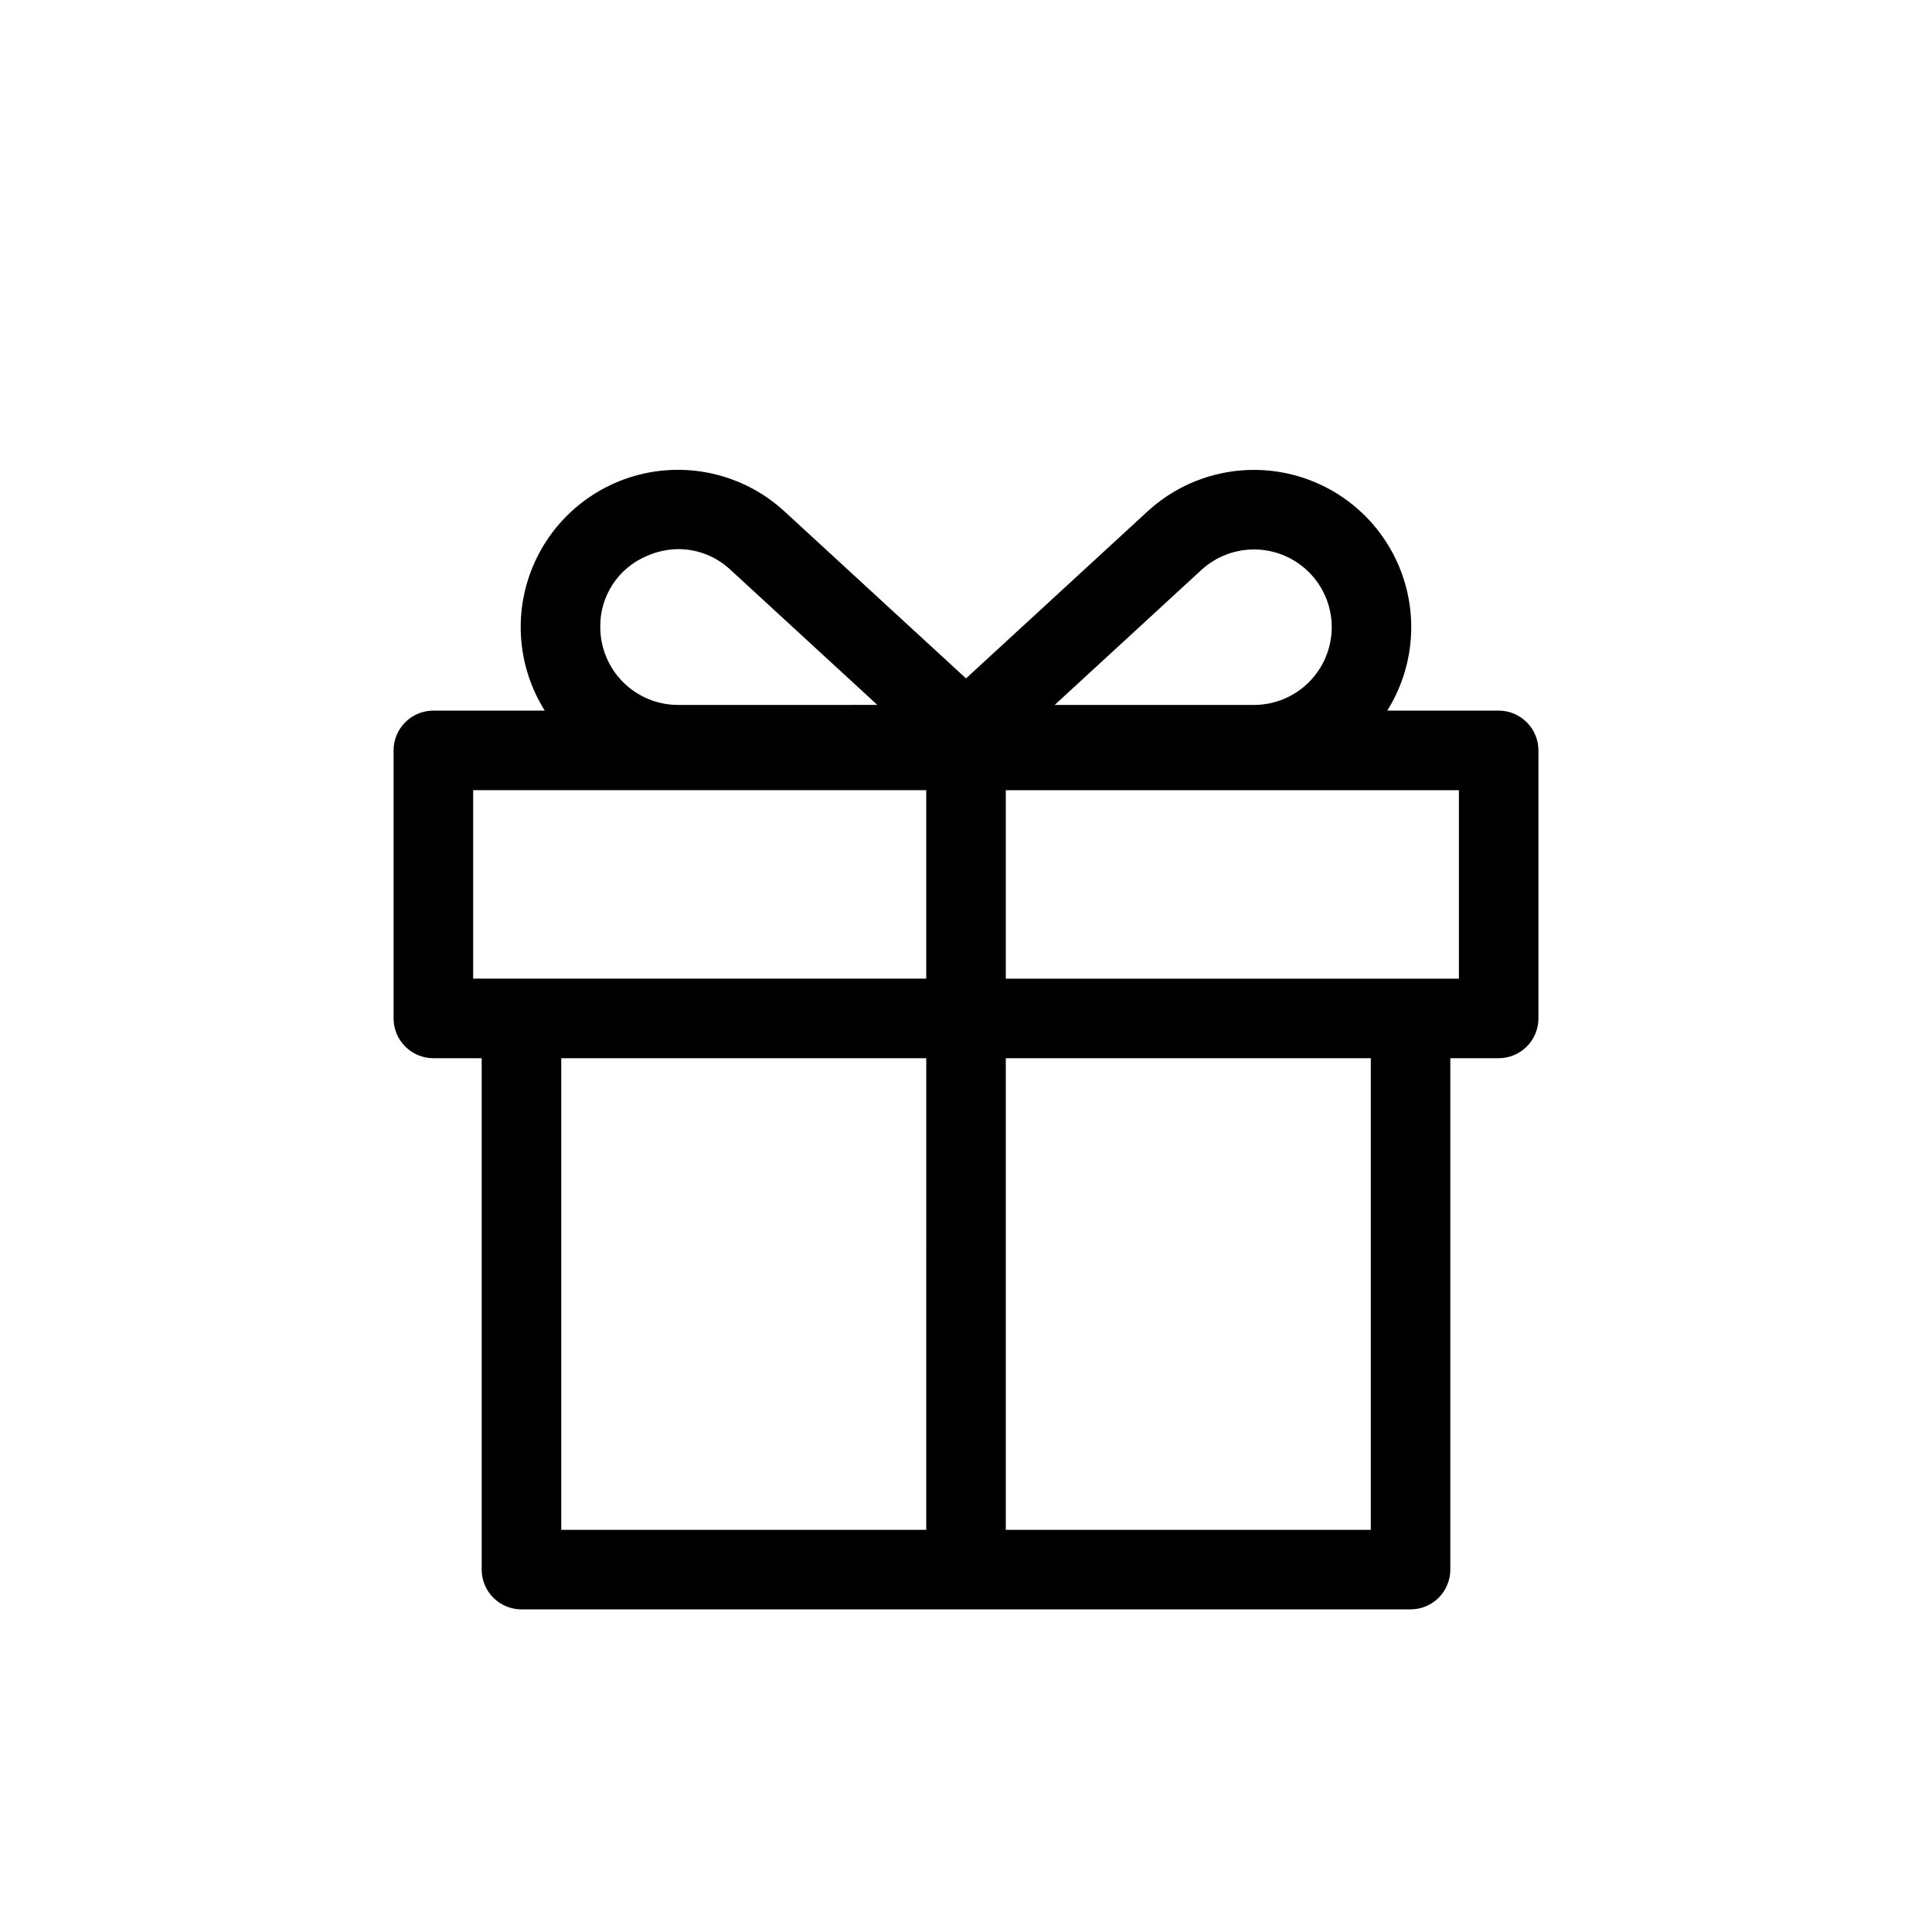 <?xml version="1.0" encoding="UTF-8"?>
<!-- Uploaded to: SVG Repo, www.svgrepo.com, Generator: SVG Repo Mixer Tools -->
<svg fill="#000000" width="800px" height="800px" version="1.1" viewBox="144 144 512 512" xmlns="http://www.w3.org/2000/svg">
 <path d="m541.16 332.32h-29.523c7.203-11.5 8.355-25.785 3.09-38.289-5.262-12.508-16.289-21.668-29.547-24.551-13.258-2.883-27.09 0.867-37.074 10.055l-48.102 44.25-48.102-44.25c-9.984-9.199-23.82-12.957-37.086-10.074-13.266 2.883-24.293 12.047-29.559 24.559s-4.106 26.801 3.109 38.301h-29.523c-2.797 0-5.477 1.109-7.453 3.09-1.977 1.977-3.086 4.656-3.086 7.453v71.031-0.004c0 2.797 1.109 5.477 3.086 7.453 1.977 1.98 4.656 3.09 7.453 3.09h12.809v135.53c0 2.797 1.109 5.477 3.086 7.453 1.977 1.977 4.656 3.086 7.453 3.086h235.62c2.797 0 5.477-1.109 7.453-3.086 1.977-1.977 3.086-4.656 3.086-7.453v-135.53h12.809c2.797 0 5.477-1.109 7.453-3.09 1.977-1.977 3.09-4.656 3.09-7.453v-71.027c0-2.797-1.113-5.477-3.09-7.453-1.977-1.98-4.656-3.09-7.453-3.09zm-78.785-37.27c3.949-3.633 9.16-5.578 14.523-5.43 5.359 0.148 10.453 2.383 14.195 6.231 3.738 3.844 5.832 8.996 5.832 14.363-0.008 5.461-2.18 10.699-6.039 14.559-3.863 3.863-9.102 6.035-14.562 6.043h-52.824zm-146.97-3.703c2.664-1.188 5.547-1.809 8.461-1.824 5.125 0.031 10.043 2.008 13.766 5.527l38.879 35.762-52.828 0.004c-5.461-0.008-10.699-2.18-14.559-6.043-3.863-3.859-6.035-9.098-6.043-14.559-0.066-4.016 1.07-7.961 3.269-11.324 2.195-3.363 5.348-5.988 9.055-7.543zm-46.016 62.055h120.07v49.949h-120.07zm23.348 71.031h96.73l-0.004 124.99h-96.727zm214.54 124.99h-96.73v-124.99h96.73zm23.348-146.07-120.08 0.004v-49.949h120.08z"/>
</svg>